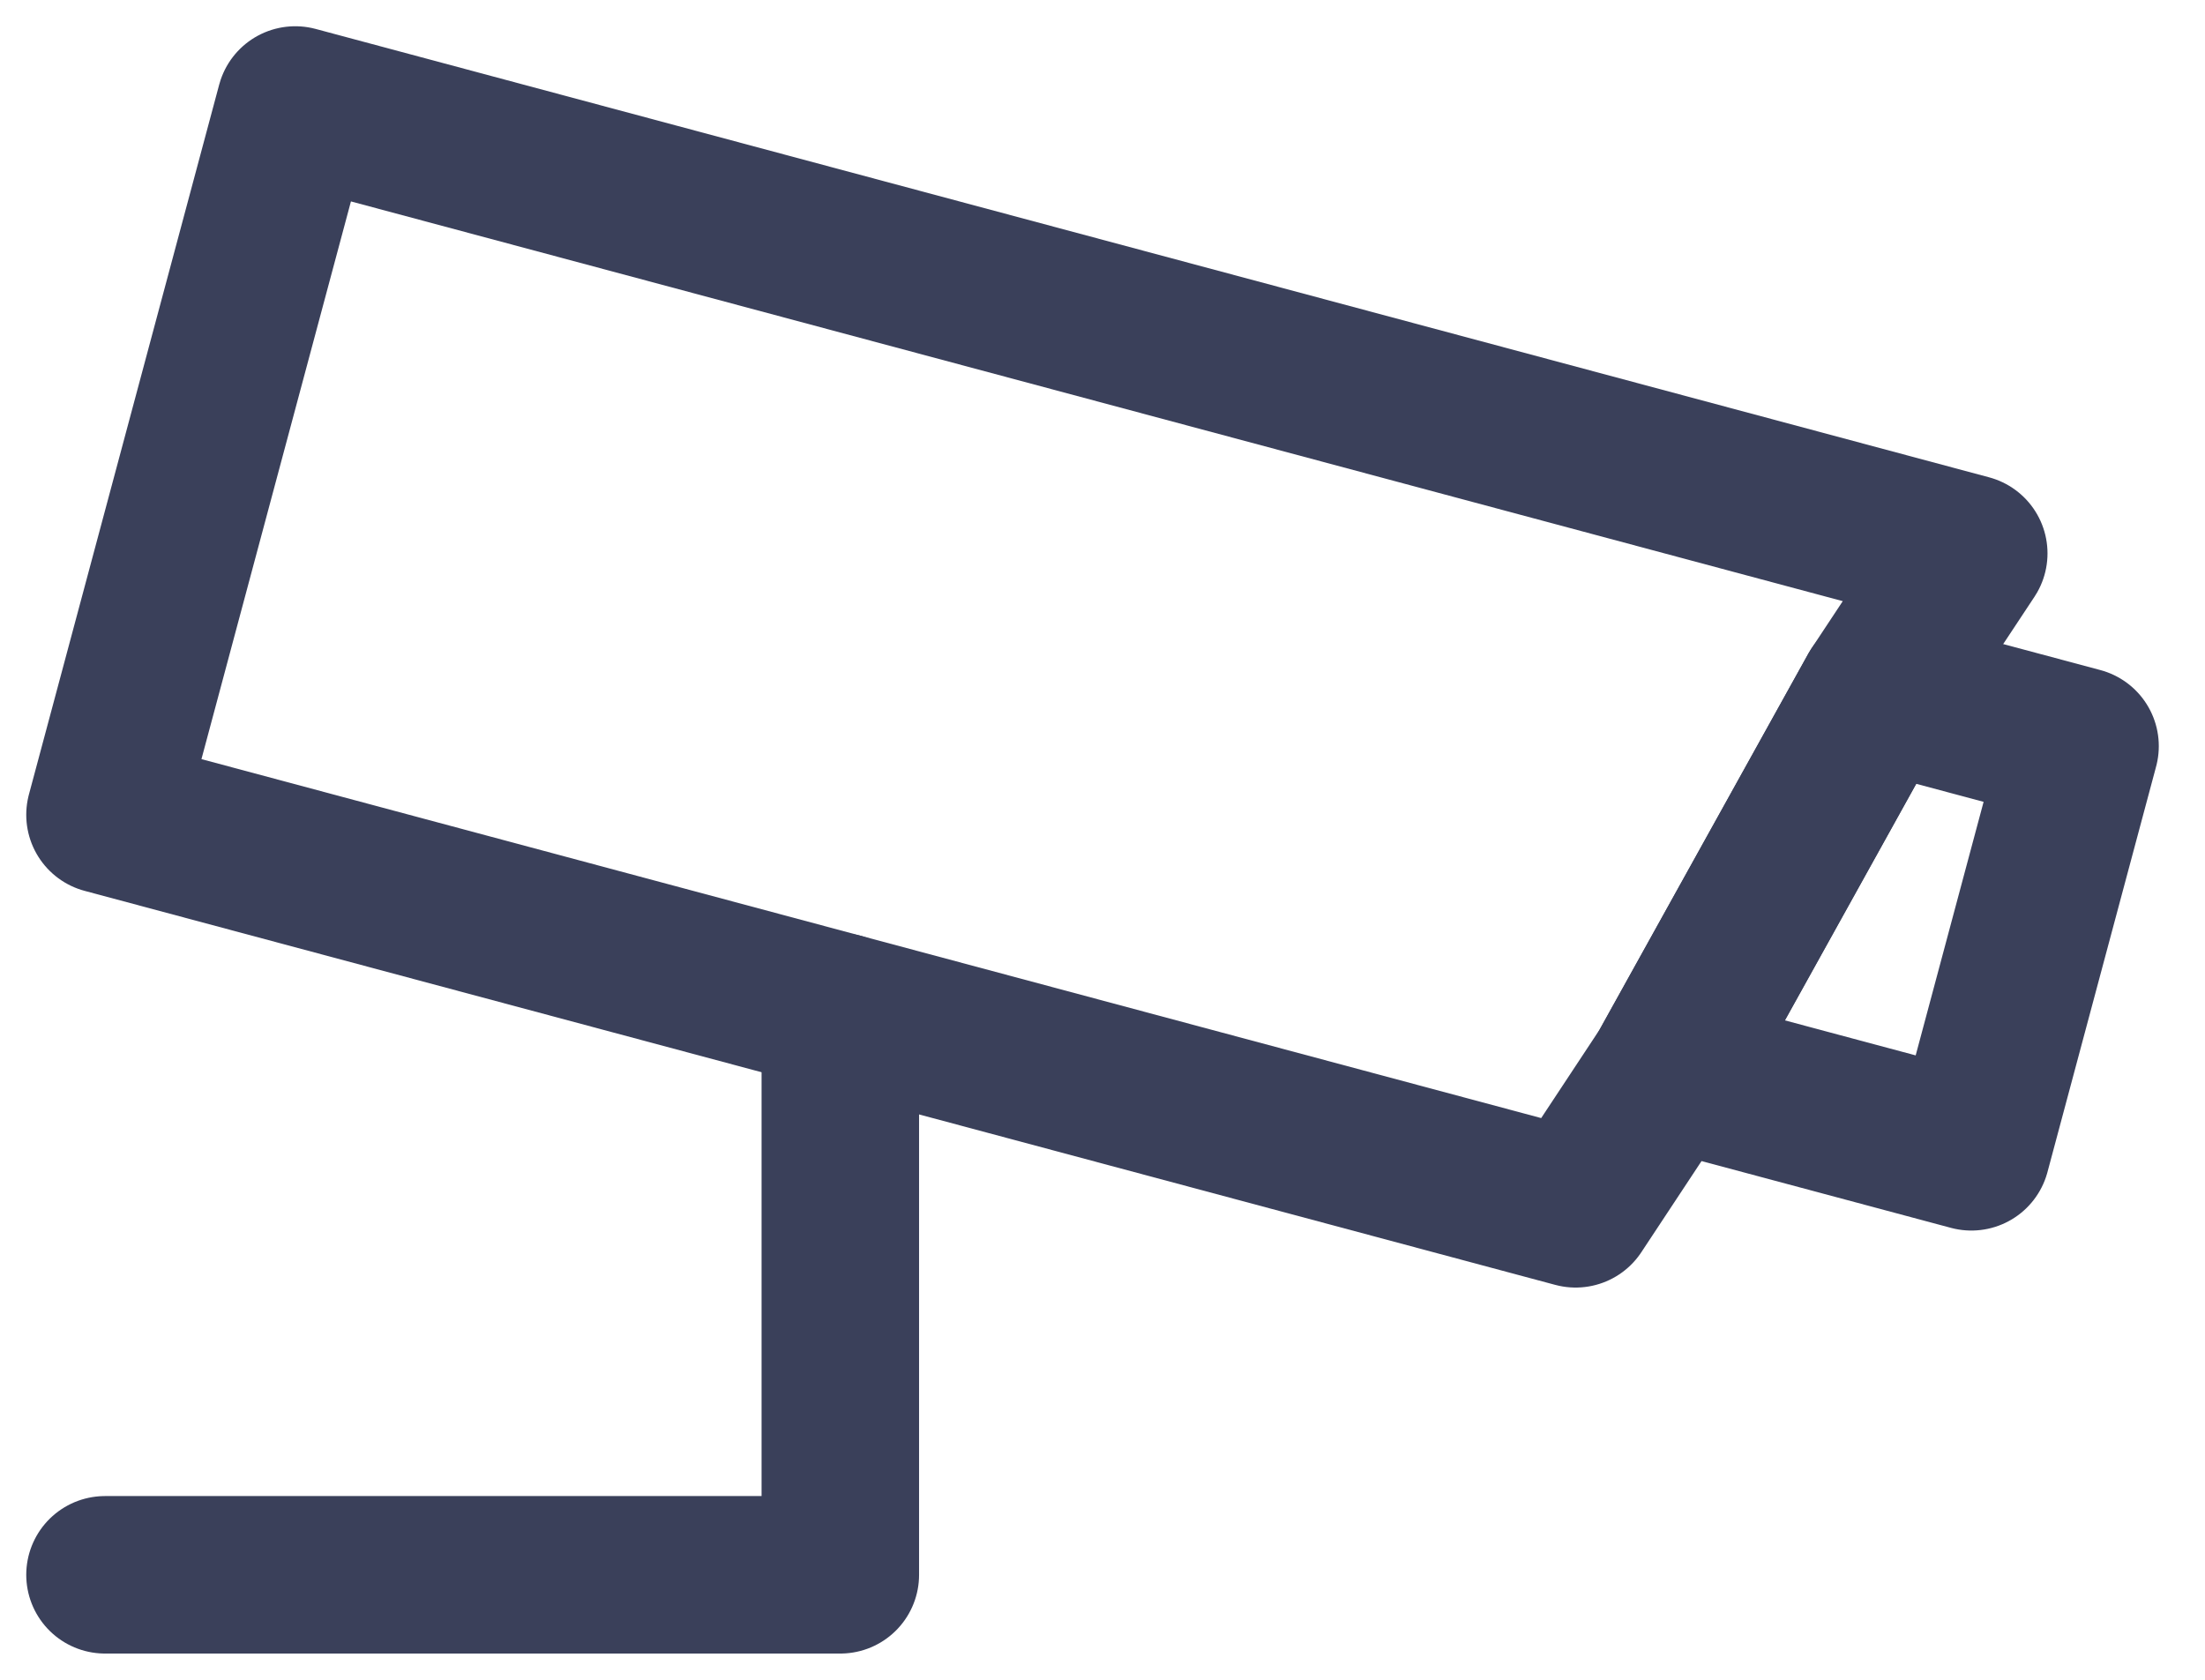 <svg width="21" height="16" viewBox="0 0 21 16" fill="none" xmlns="http://www.w3.org/2000/svg">
<path d="M8.003 9.638V15H1" stroke="#3A405A" stroke-width="1.5" stroke-linecap="round" stroke-linejoin="round"/>
<path d="M19.81 7.107L17.878 6.59L15.877 10.195L18.775 10.971L19.81 7.107Z" stroke="#3A405A" stroke-width="1.5" stroke-linecap="round" stroke-linejoin="round"/>
<path d="M17.878 6.59L15.877 10.195L15.006 11.514L1 7.761L2.812 1L18.75 5.271L17.878 6.59Z" stroke="#3A405A" stroke-width="1.5" stroke-linecap="round" stroke-linejoin="round"/>
</svg>
